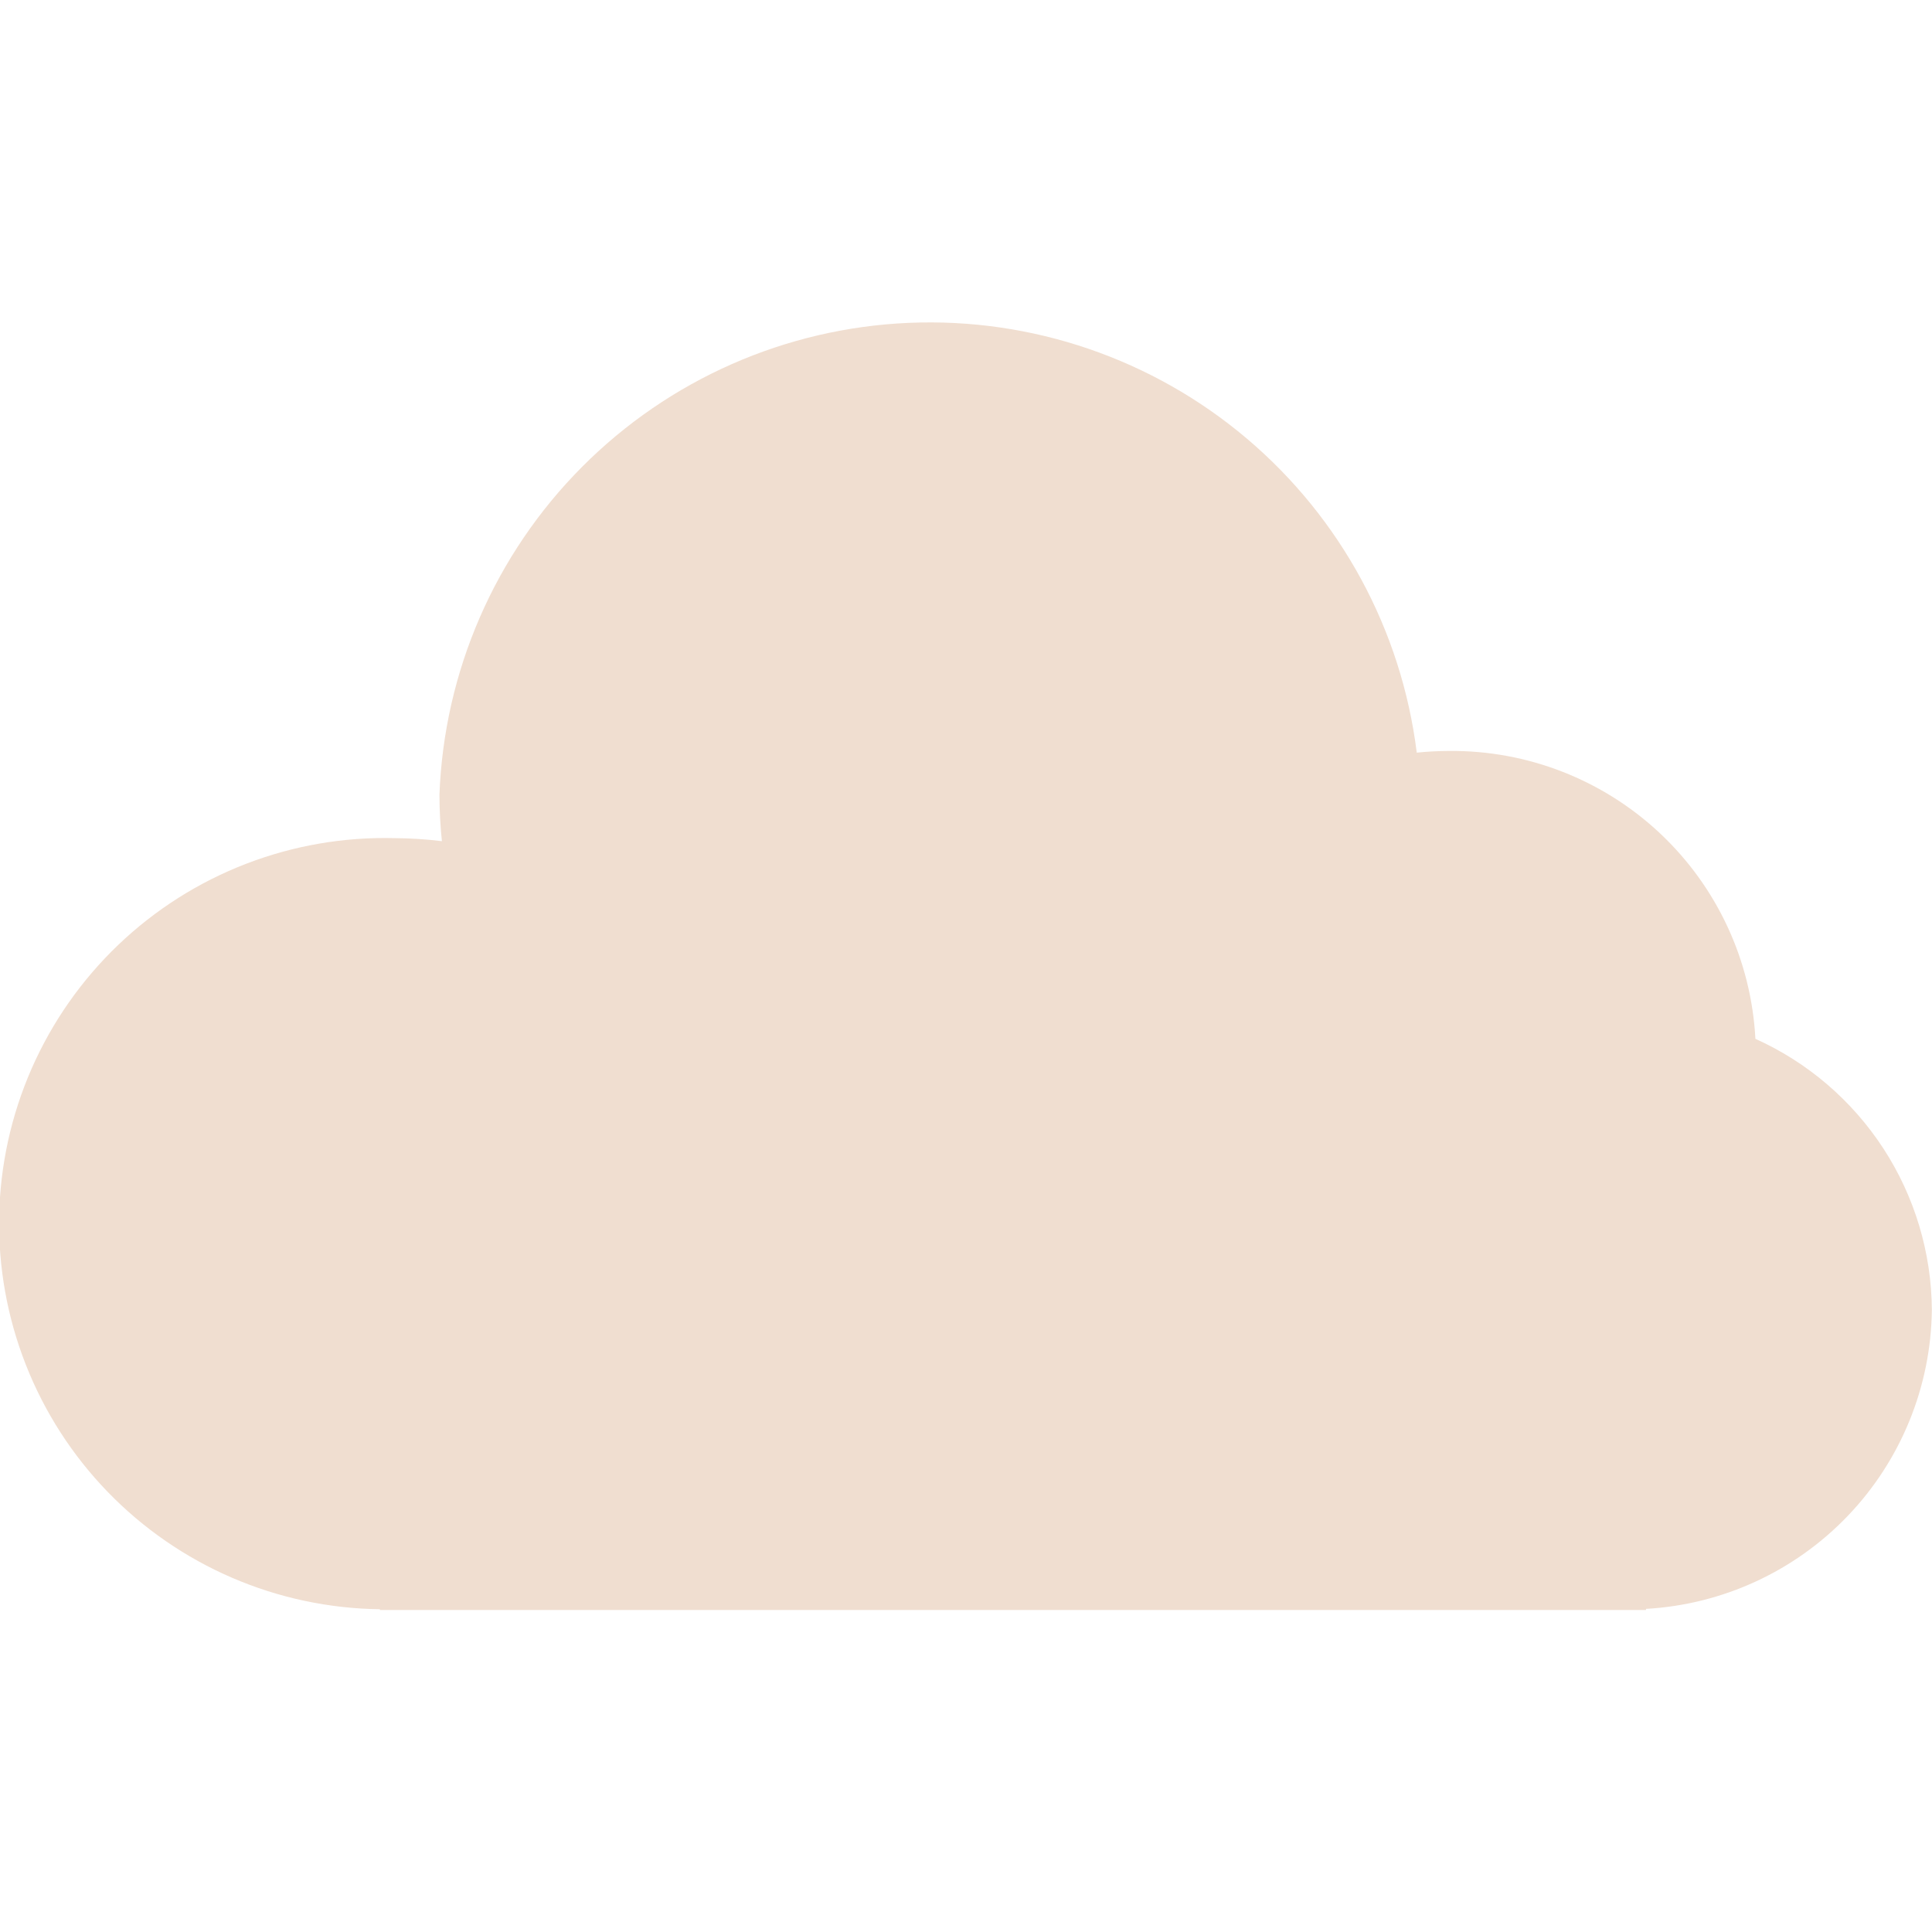 <svg width="200" height="200" viewBox="0 0 200 200" fill="none" xmlns="http://www.w3.org/2000/svg">
<g clip-path="url(#clip0_1202_37)">
<path fill-rule="evenodd" clip-rule="evenodd" d="M170.392 166.551V166.664H39.332V166.588C34.067 166.522 28.866 165.416 24.031 163.333C19.195 161.249 14.819 158.23 11.156 154.448C7.492 150.667 4.612 146.198 2.683 141.299C0.753 136.399 -0.188 131.167 -0.086 125.902C0.015 120.638 1.157 115.446 3.273 110.624C5.39 105.803 8.439 101.448 12.246 97.81C16.053 94.172 20.541 91.324 25.454 89.428C30.366 87.532 35.605 86.627 40.868 86.764C42.498 86.774 44.127 86.879 45.745 87.078C45.578 85.473 45.493 83.861 45.492 82.248C45.975 69.493 51.242 57.389 60.245 48.342C69.248 39.294 81.326 33.968 94.078 33.422C106.83 32.875 119.32 37.15 129.063 45.394C138.807 53.638 145.089 65.248 146.662 77.914C147.769 77.799 148.882 77.74 149.995 77.738C158.104 77.658 165.932 80.713 171.843 86.265C177.754 91.818 181.292 99.439 181.718 107.538C187.132 109.977 191.732 113.919 194.97 118.896C198.208 123.874 199.949 129.676 199.985 135.614C199.889 143.561 196.781 151.175 191.288 156.917C185.794 162.66 178.326 166.103 170.392 166.551Z" fill="#F0DED0"/>
</g>
<defs>
<clipPath id="clip0_1202_37">
<rect width="200" height="200" fill="white"/>
</clipPath>
</defs>
</svg>
